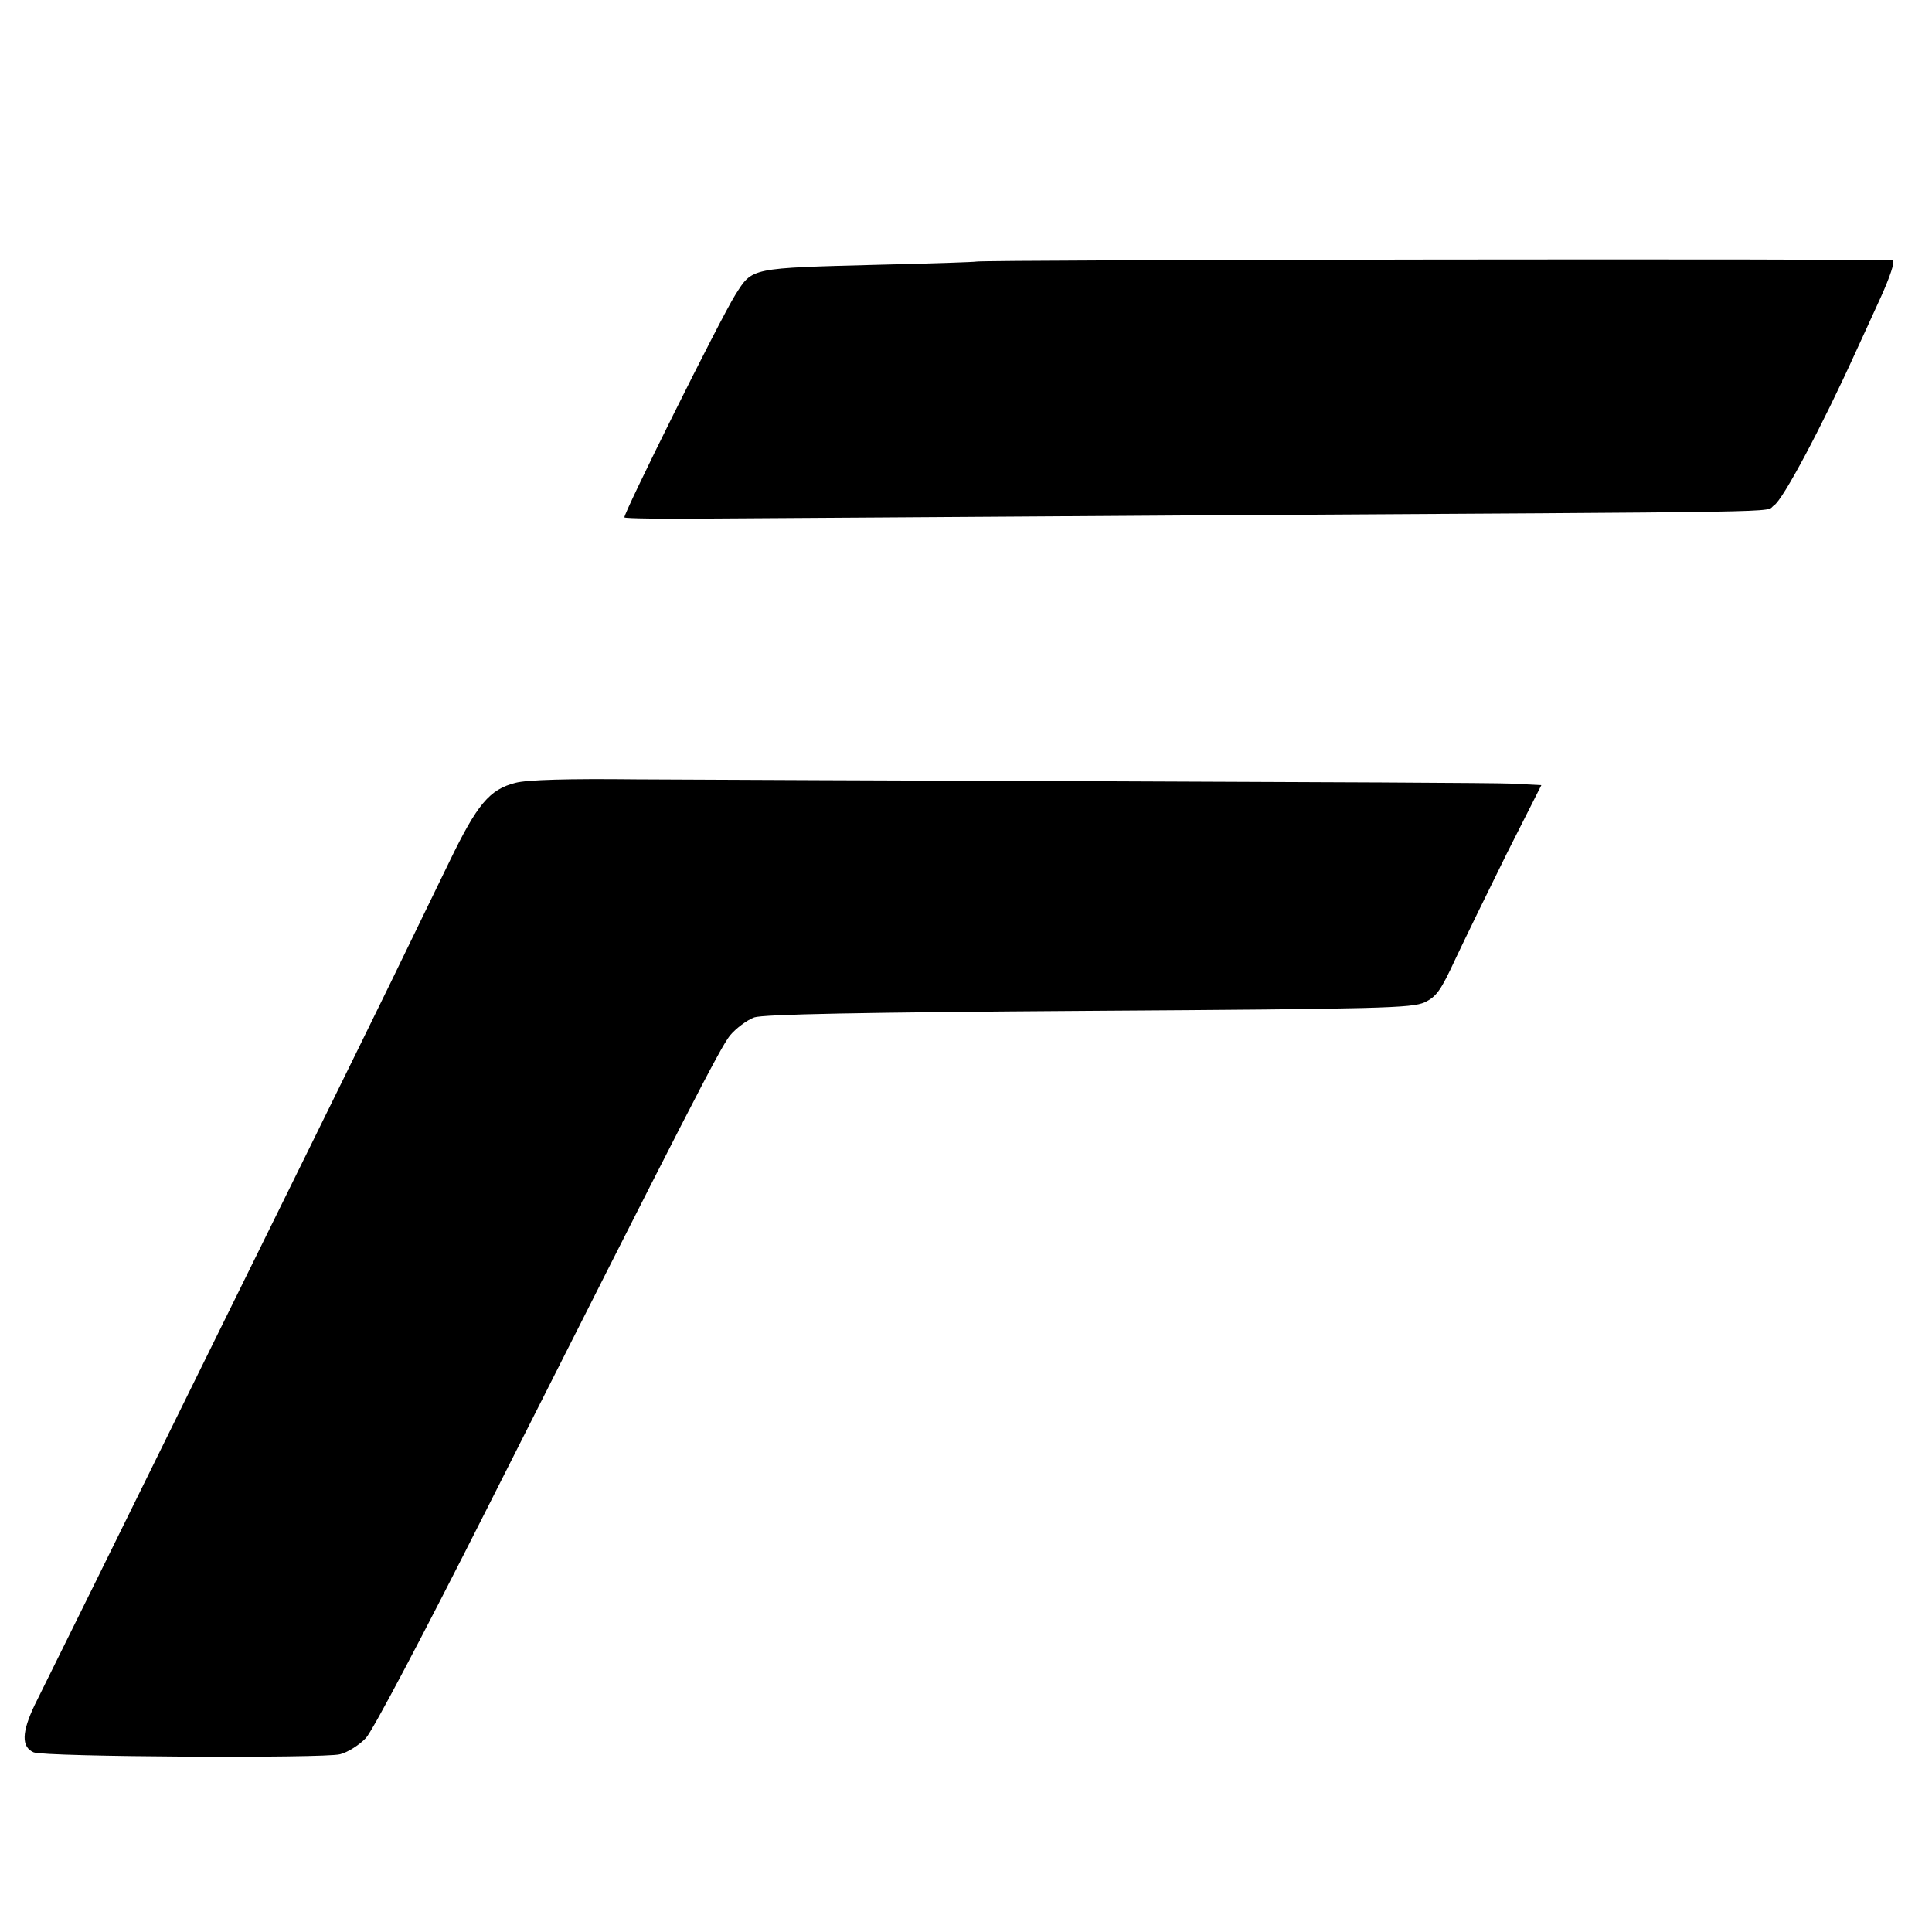 <?xml version="1.0" standalone="no"?>
<!DOCTYPE svg PUBLIC "-//W3C//DTD SVG 20010904//EN"
 "http://www.w3.org/TR/2001/REC-SVG-20010904/DTD/svg10.dtd">
<svg version="1.0" xmlns="http://www.w3.org/2000/svg"
 width="500pt" height="500pt" viewBox="0 0 500 500"
 preserveAspectRatio="xMidYMid meet">
<g transform="translate(0,500) scale(0.1,-0.1)"
fill="#000000" stroke="none">
<path d="M2526 4323 c-1 -1 -112 -5 -246 -8 -341 -9 -332 -7 -377 -78 -39 -62
-292 -571 -287 -576 3 -3 103 -4 222 -3 119 1 667 4 1217 8 1643 10 1508 7
1536 26 23 14 124 204 212 398 14 30 43 94 65 142 23 51 36 90 31 94 -9 5
-2367 2 -2373 -3z"/>
<path d="M1334 2974 c-67 -17 -99 -55 -171 -204 -36 -74 -105 -216 -153 -315
-85 -174 -234 -477 -677 -1375 -115 -234 -225 -455 -243 -492 -34 -71 -35
-109 -3 -123 27 -12 752 -16 793 -5 20 5 50 24 67 42 18 20 146 262 313 593
526 1042 602 1190 629 1225 16 19 44 40 63 47 24 8 273 13 866 17 760 5 835 7
869 22 31 15 42 31 80 113 25 53 85 176 133 273 l89 176 -77 4 c-42 2 -509 4
-1037 6 -528 2 -1080 4 -1228 5 -176 2 -283 -1 -313 -9z"/>
</g>
</svg>
